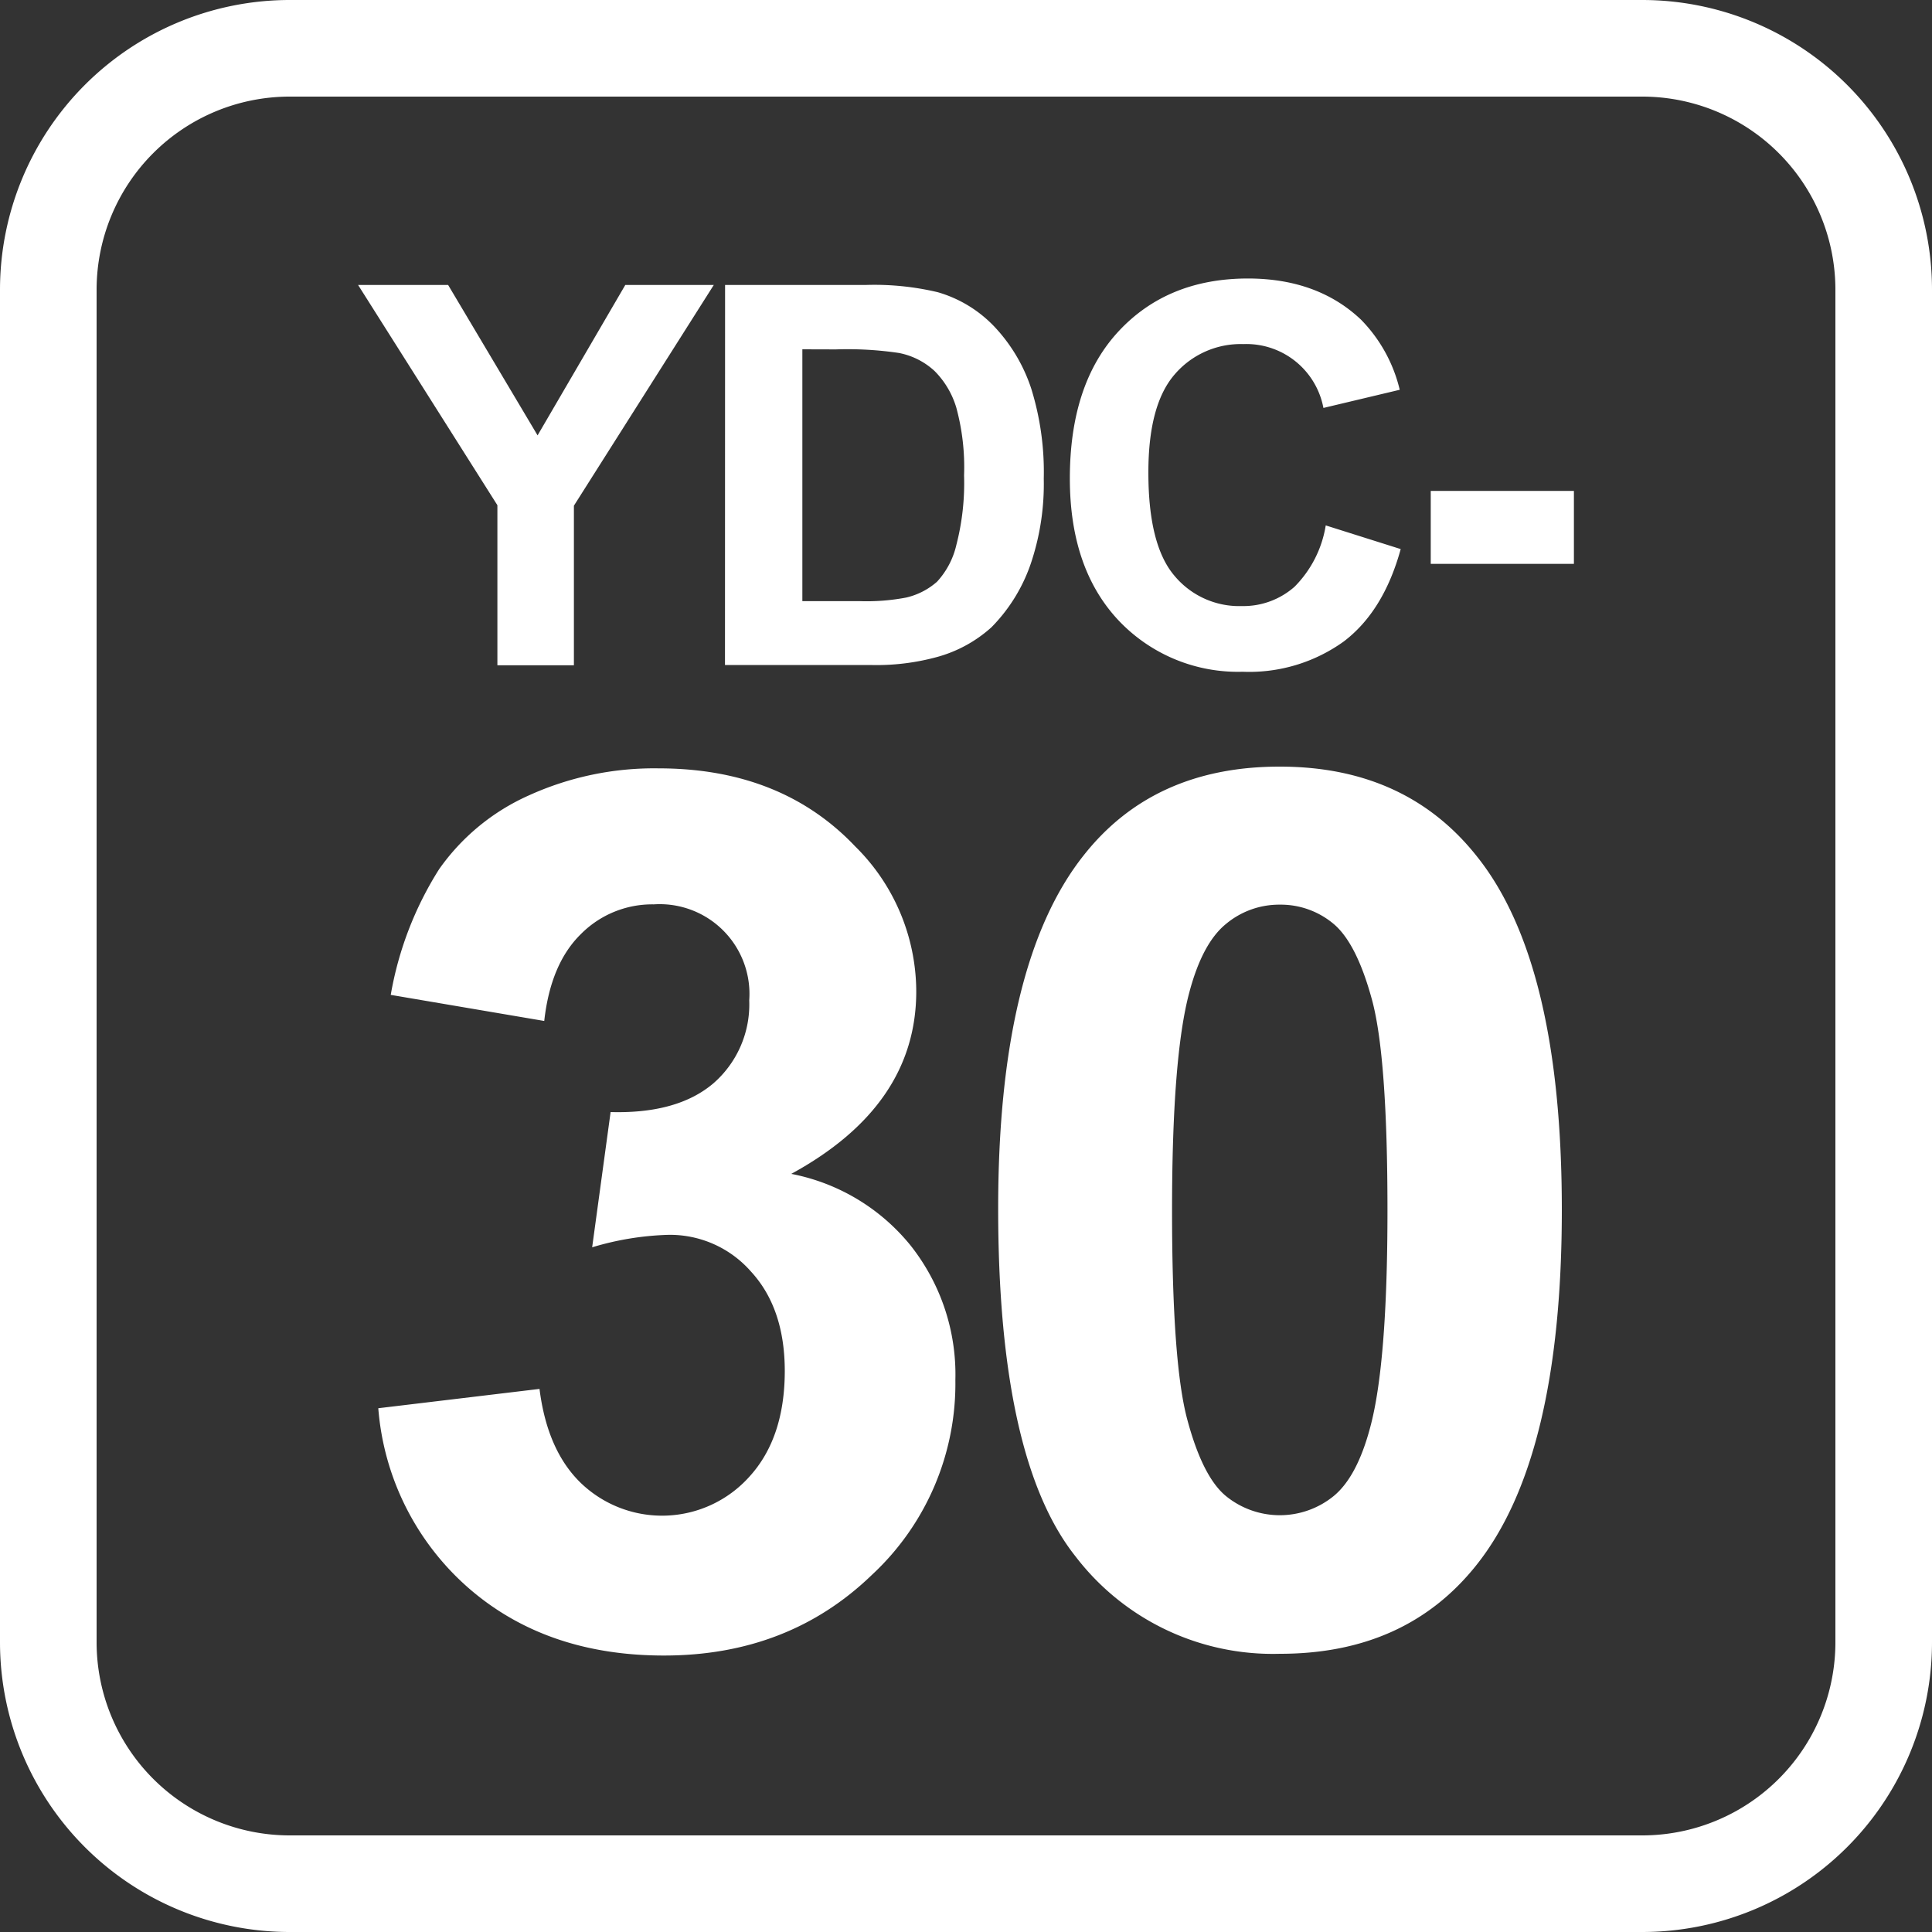 <svg xmlns="http://www.w3.org/2000/svg" viewBox="0 0 200 200"><rect x="0" y="0" width="200" height="200" fill="#333333" stroke="none"/><defs><style>.cls-1{fill:#fff;}</style></defs><title>1</title><g id="Сплав"><path class="cls-1" d="M30,199.63A29.65,29.65,0,0,1,.38,170V30A29.64,29.64,0,0,1,30,.38H170A29.65,29.65,0,0,1,199.63,30V170A29.66,29.66,0,0,1,170,199.63Zm0-190A20.4,20.4,0,0,0,9.63,30V170A20.4,20.4,0,0,0,30,190.38H170A20.41,20.41,0,0,0,190.38,170V30A20.4,20.4,0,0,0,170,9.63Z"/><path class="cls-1" d="M170,.75A29.28,29.28,0,0,1,199.25,30V170A29.28,29.28,0,0,1,170,199.25H30A29.28,29.28,0,0,1,.75,170V30A29.28,29.28,0,0,1,30,.75H170m-140,190H170A20.78,20.78,0,0,0,190.75,170V30A20.78,20.78,0,0,0,170,9.25H30A20.78,20.78,0,0,0,9.25,30V170A20.78,20.78,0,0,0,30,190.75M170,0H30A30,30,0,0,0,0,30V170a30,30,0,0,0,30,30H170a30,30,0,0,0,30-30V30A30,30,0,0,0,170,0ZM30,190a20,20,0,0,1-20-20V30A20,20,0,0,1,30,10H170a20,20,0,0,1,20,20V170a20,20,0,0,1-20,20Z"/><path class="cls-1" d="M51.49,68.87V52.3L37.07,29.5h9.32l9.26,15.57L64.73,29.5h9.16L59.41,52.35V68.87Z"/><path class="cls-1" d="M75.06,29.5H89.59a28.46,28.46,0,0,1,7.49.75A13.09,13.09,0,0,1,103,33.88a17.13,17.13,0,0,1,3.76,6.37,29.08,29.08,0,0,1,1.29,9.31,25.78,25.78,0,0,1-1.21,8.38,17.36,17.36,0,0,1-4.21,7A13.86,13.86,0,0,1,97.05,68a23.81,23.81,0,0,1-7,.84h-15Zm8,6.66V62.23h5.93a21.85,21.85,0,0,0,4.81-.37A7.31,7.31,0,0,0,97,60.22,8.39,8.39,0,0,0,99,56.42a25.6,25.6,0,0,0,.8-7.21,23.48,23.48,0,0,0-.8-7,9,9,0,0,0-2.26-3.81,7.54,7.54,0,0,0-3.68-1.86,36.21,36.21,0,0,0-6.52-.37Z"/><path class="cls-1" d="M137.24,54.39,145,56.84q-1.77,6.44-5.9,9.57a16.76,16.76,0,0,1-10.46,3.13,17,17,0,0,1-12.89-5.36q-5-5.36-5-14.65,0-9.83,5.07-15.26t13.35-5.44c4.81,0,8.73,1.42,11.73,4.27a15.48,15.48,0,0,1,4,7.25L137,42.23a8.12,8.12,0,0,0-8.3-6.61,9,9,0,0,0-7.1,3.14q-2.73,3.15-2.72,10.18,0,7.47,2.68,10.64a8.72,8.72,0,0,0,7,3.16,8,8,0,0,0,5.45-2A11.6,11.6,0,0,0,137.24,54.39Z"/><path class="cls-1" d="M148.11,58.37V50.82h14.82v7.55Z"/><path class="cls-1" d="M39.16,145.78l16.69-2q.8,6.38,4.29,9.75a12.14,12.14,0,0,0,17.45-.68q3.64-4,3.65-10.91,0-6.51-3.5-10.31a11.15,11.15,0,0,0-8.52-3.8,30.08,30.08,0,0,0-7.92,1.29l1.91-14c4.66.13,8.21-.89,10.67-3a10.83,10.83,0,0,0,3.68-8.56,9.29,9.29,0,0,0-9.88-9.94,10.39,10.39,0,0,0-7.54,3.07q-3.14,3.07-3.8,9l-15.89-2.7a35.67,35.67,0,0,1,5-13,22.59,22.59,0,0,1,9.32-7.66,31.35,31.35,0,0,1,13.4-2.79q12.7,0,20.37,8.09a21.15,21.15,0,0,1,6.31,15q0,11.83-12.94,18.89a21,21,0,0,1,12.36,7.42,21.52,21.52,0,0,1,4.63,13.92,27,27,0,0,1-8.65,20.18q-8.64,8.34-21.52,8.34-12.21,0-20.24-7A27.58,27.58,0,0,1,39.16,145.78Z"/><path class="cls-1" d="M132.49,79.36q13.06,0,20.42,9.32,8.78,11,8.77,36.62T152.85,162q-7.31,9.21-20.36,9.2a25.71,25.71,0,0,1-21.16-10.09q-8-10.08-8-36,0-25.39,8.84-36.55Q119.42,79.35,132.49,79.36Zm0,14.29a8.58,8.58,0,0,0-5.58,2q-2.46,2-3.81,7.15-1.77,6.67-1.77,22.51T122.92,147q1.59,5.91,4,7.88a8.83,8.83,0,0,0,11.13,0q2.44-2,3.8-7.15,1.78-6.62,1.78-22.44t-1.59-21.75q-1.6-5.91-4-7.91A8.5,8.5,0,0,0,132.49,93.65Z"/></g></svg>